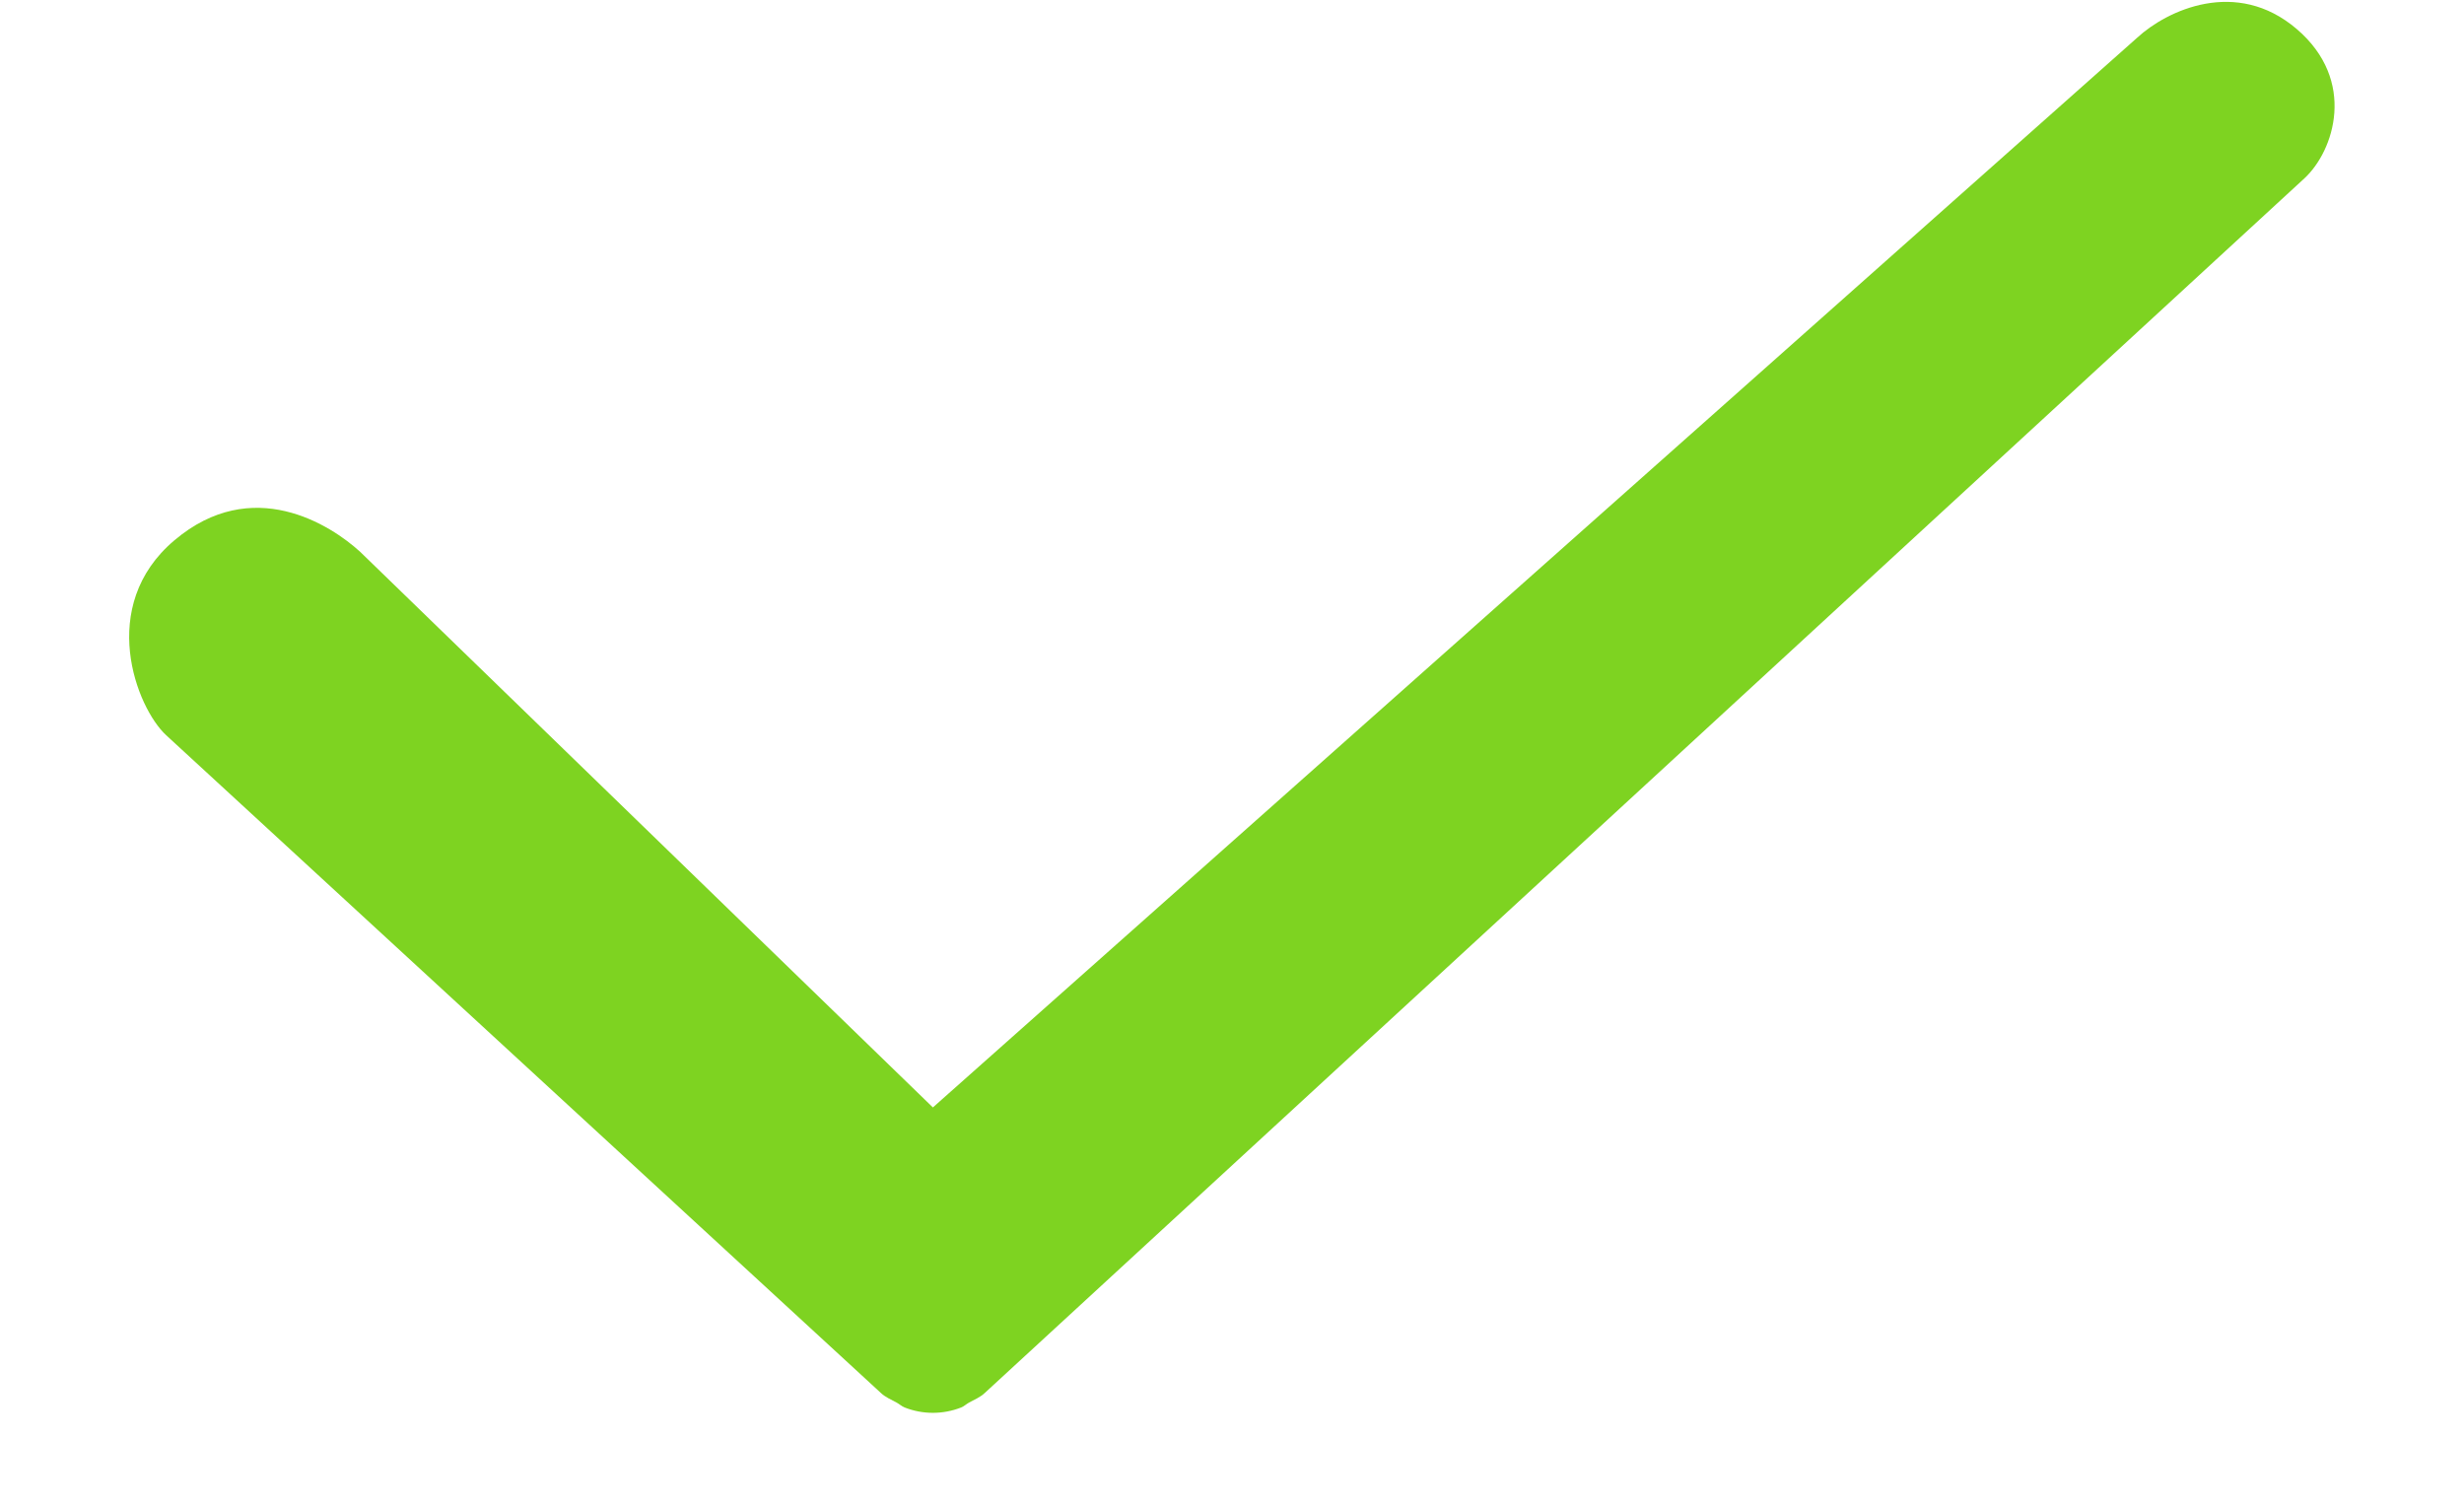 <?xml version="1.0" encoding="UTF-8"?>
<svg width="18px" height="11px" viewBox="0 0 18 11" version="1.1" xmlns="http://www.w3.org/2000/svg">
    <!-- Generator: sketchtool 49 (51002) - http://www.bohemiancoding.com/sketch -->
    <title>DC8BBBBD-E61E-4665-8C7D-990291041337</title>
    <desc>Created with sketchtool.</desc>
    <defs></defs>
    <g id="Not-login-pages" stroke="none" stroke-width="1" fill="none" fill-rule="evenodd">
        <g id="2.0.About-page-" transform="translate(-172, -9395)" fill="#7ED321">
            <g id="Price-Tables-#4-Copy" transform="translate(149, 9126)">
                <g id="Pricing-Table">
                    <g id="Features" transform="translate(0, 99.321)">
                        <g id="Icons-/-Icons-/-Icon-Feature-16px" transform="translate(23, 169)">
                            <path d="M6.815,8.769 L2.632,4.711 C2.415,4.512 1.843,4.145 1.274,4.626 C0.706,5.106 0.997,5.85 1.214,6.05 L6.433,10.853 C6.467,10.886 6.51,10.903 6.55,10.925 C6.57,10.936 6.588,10.953 6.609,10.961 C6.675,10.987 6.745,11 6.815,11 C6.884,11 6.955,10.987 7.021,10.961 C7.042,10.953 7.059,10.936 7.079,10.925 C7.119,10.903 7.162,10.886 7.196,10.853 L16.834,1.982 C17.051,1.782 17.219,1.268 16.778,0.891 C16.337,0.514 15.829,0.755 15.613,0.954 L6.815,8.769 Z" id="Icon"></path>
                        </g>
                    </g>
                </g>
            </g>
        </g>
    </g>
</svg>